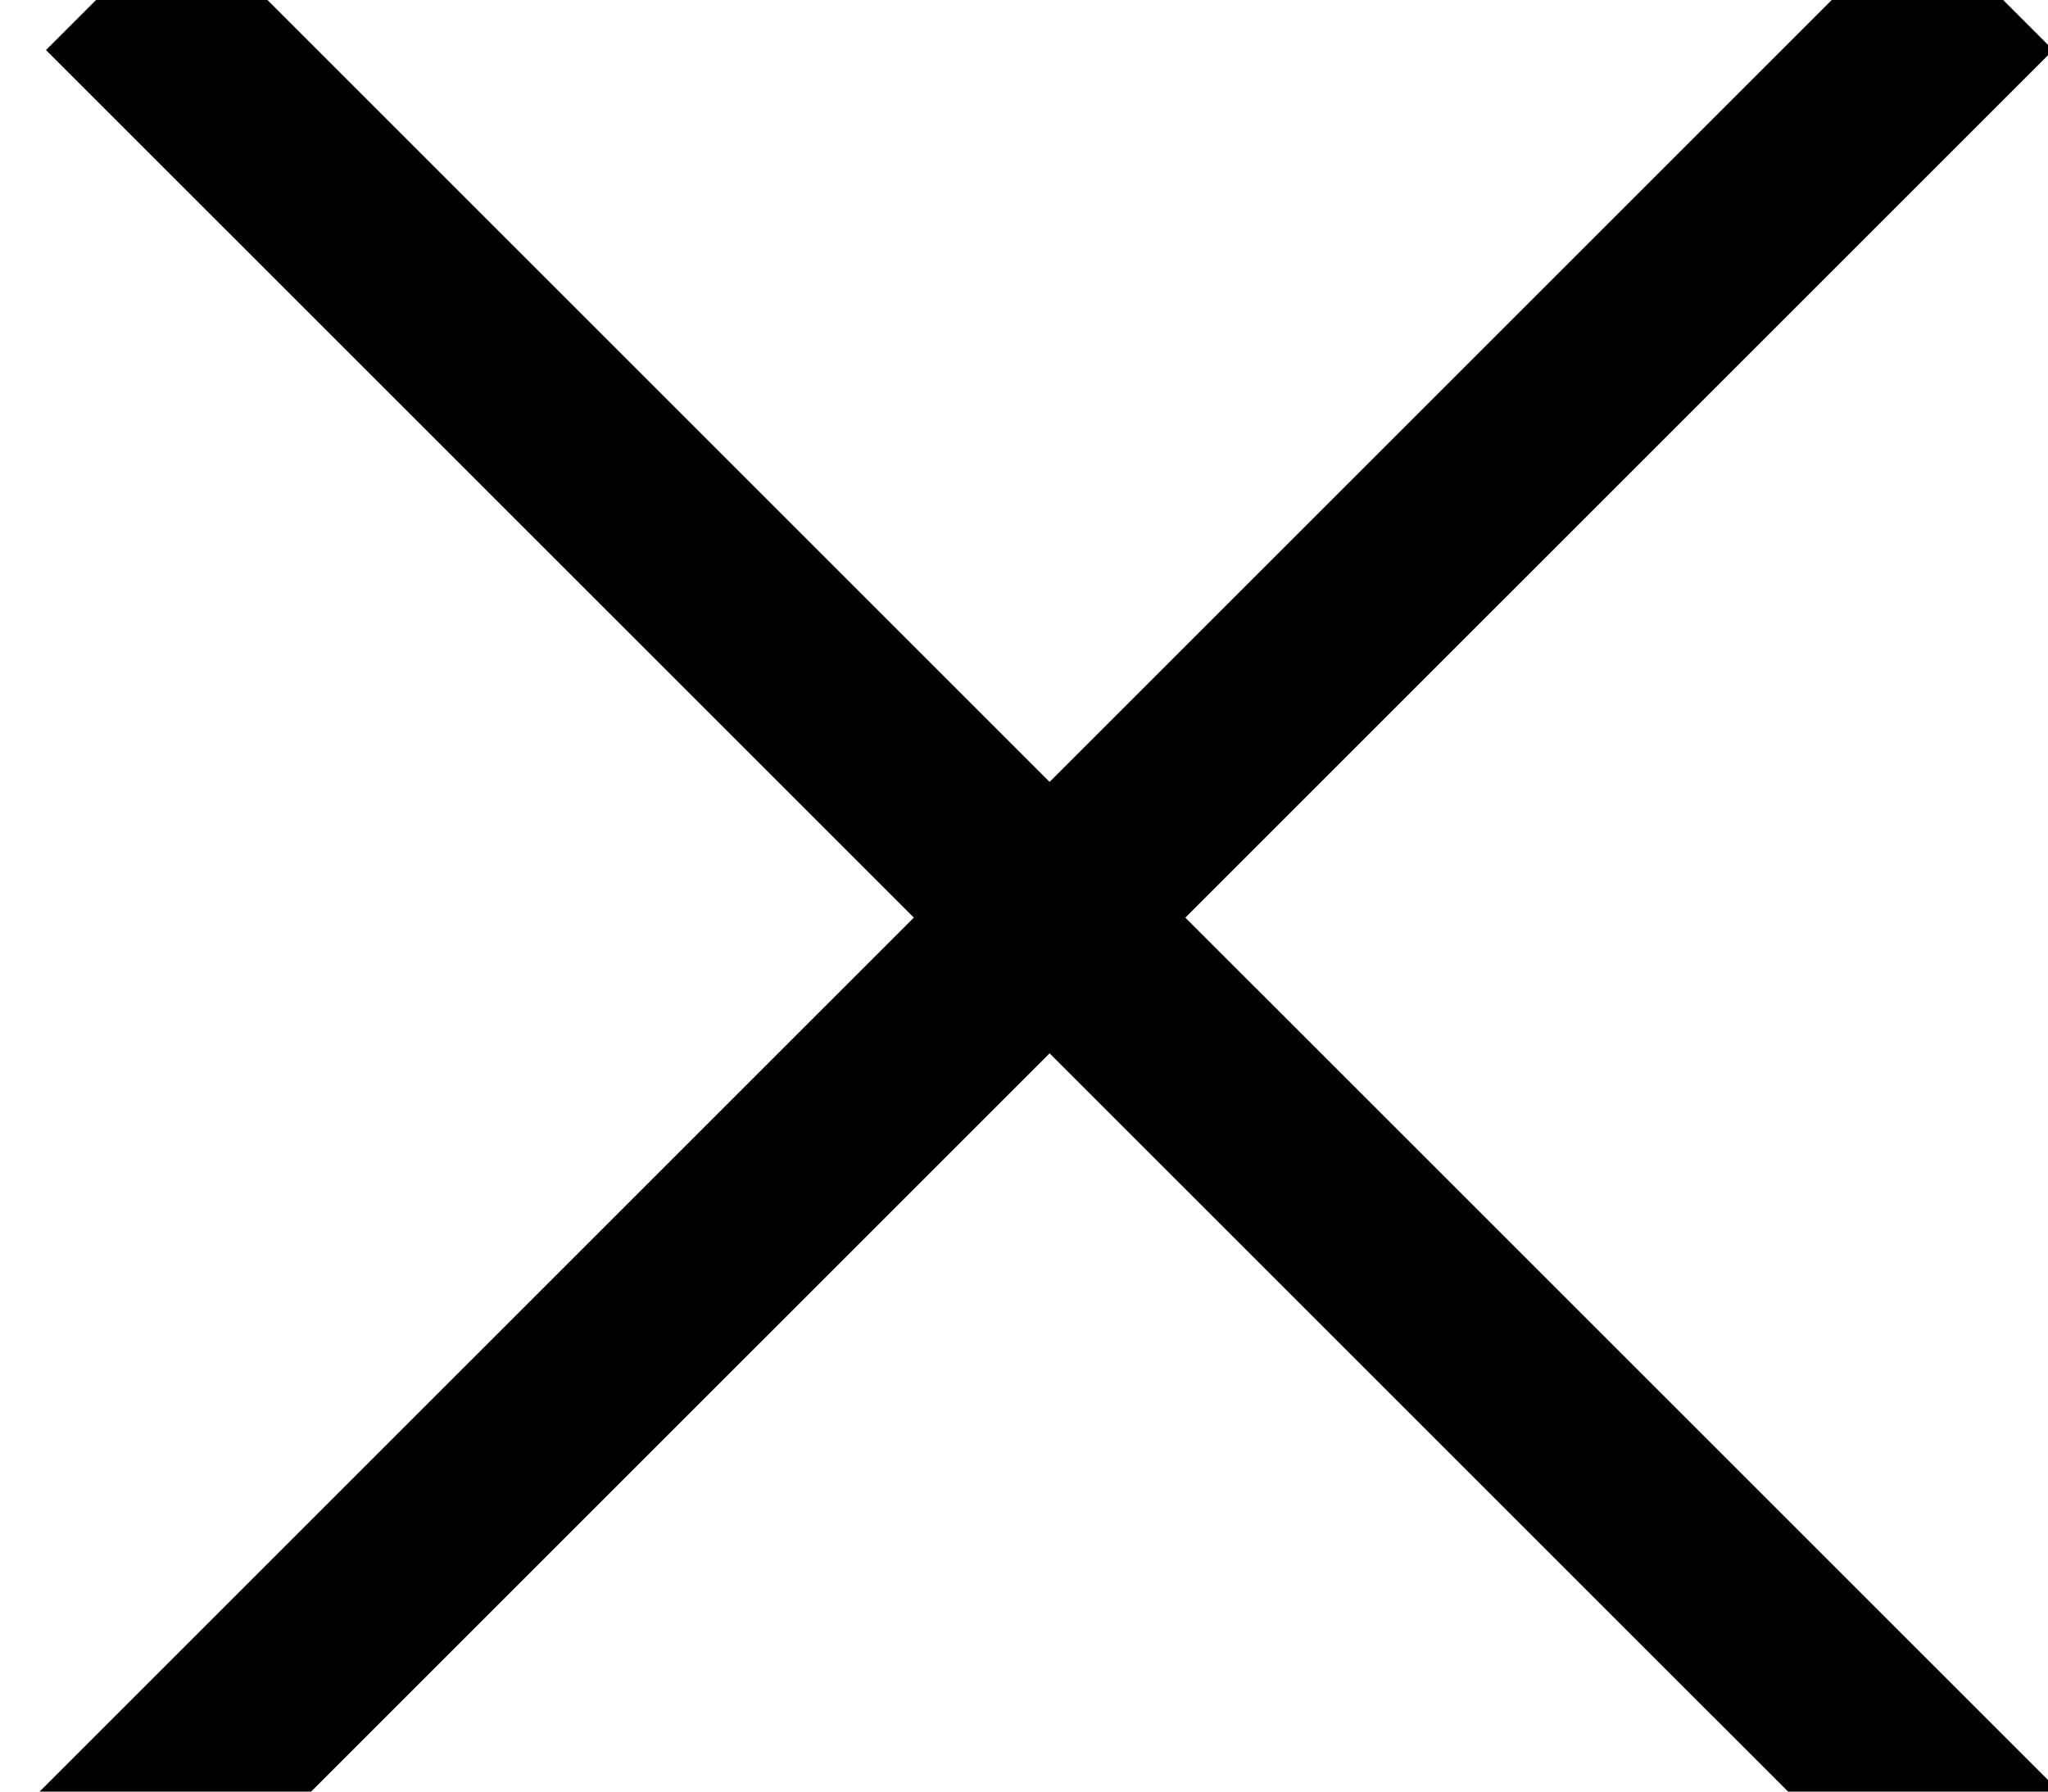 <?xml version="1.0" encoding="UTF-8"?>
<svg width="16px" height="14px" viewBox="0 0 16 14" version="1.1" xmlns="http://www.w3.org/2000/svg" xmlns:xlink="http://www.w3.org/1999/xlink">
    <!-- Generator: Sketch 63.1 (92452) - https://sketch.com -->
    <title>Group 6</title>
    <desc>Created with Sketch.</desc>
    <g id="Mobile-Design" stroke="none" stroke-width="1" fill="none" fill-rule="evenodd" stroke-linecap="square">
        <g id="Mobile-Email-Popup" transform="translate(-273, -61)" stroke="#000000" stroke-width="1.5">
            <g id="Signup-Popup" transform="translate(16, 45)">
                <g id="Group-6" transform="translate(257, 16)">
                    <g id="Group-Copy" transform="translate(1, 0)">
                        <line x1="0.42" y1="0.391" x2="14.039" y2="14.009" id="Line-Copy-2"></line>
                    </g>
                    <g id="Group-Copy-2" transform="translate(7.9, 7.5) scale(-1, 1) translate(-7.9, -7.5) translate(0.4, 0)">
                        <line x1="0.42" y1="0.391" x2="14.039" y2="14.009" id="Line-Copy-2"></line>
                    </g>
                </g>
            </g>
        </g>
    </g>
</svg>